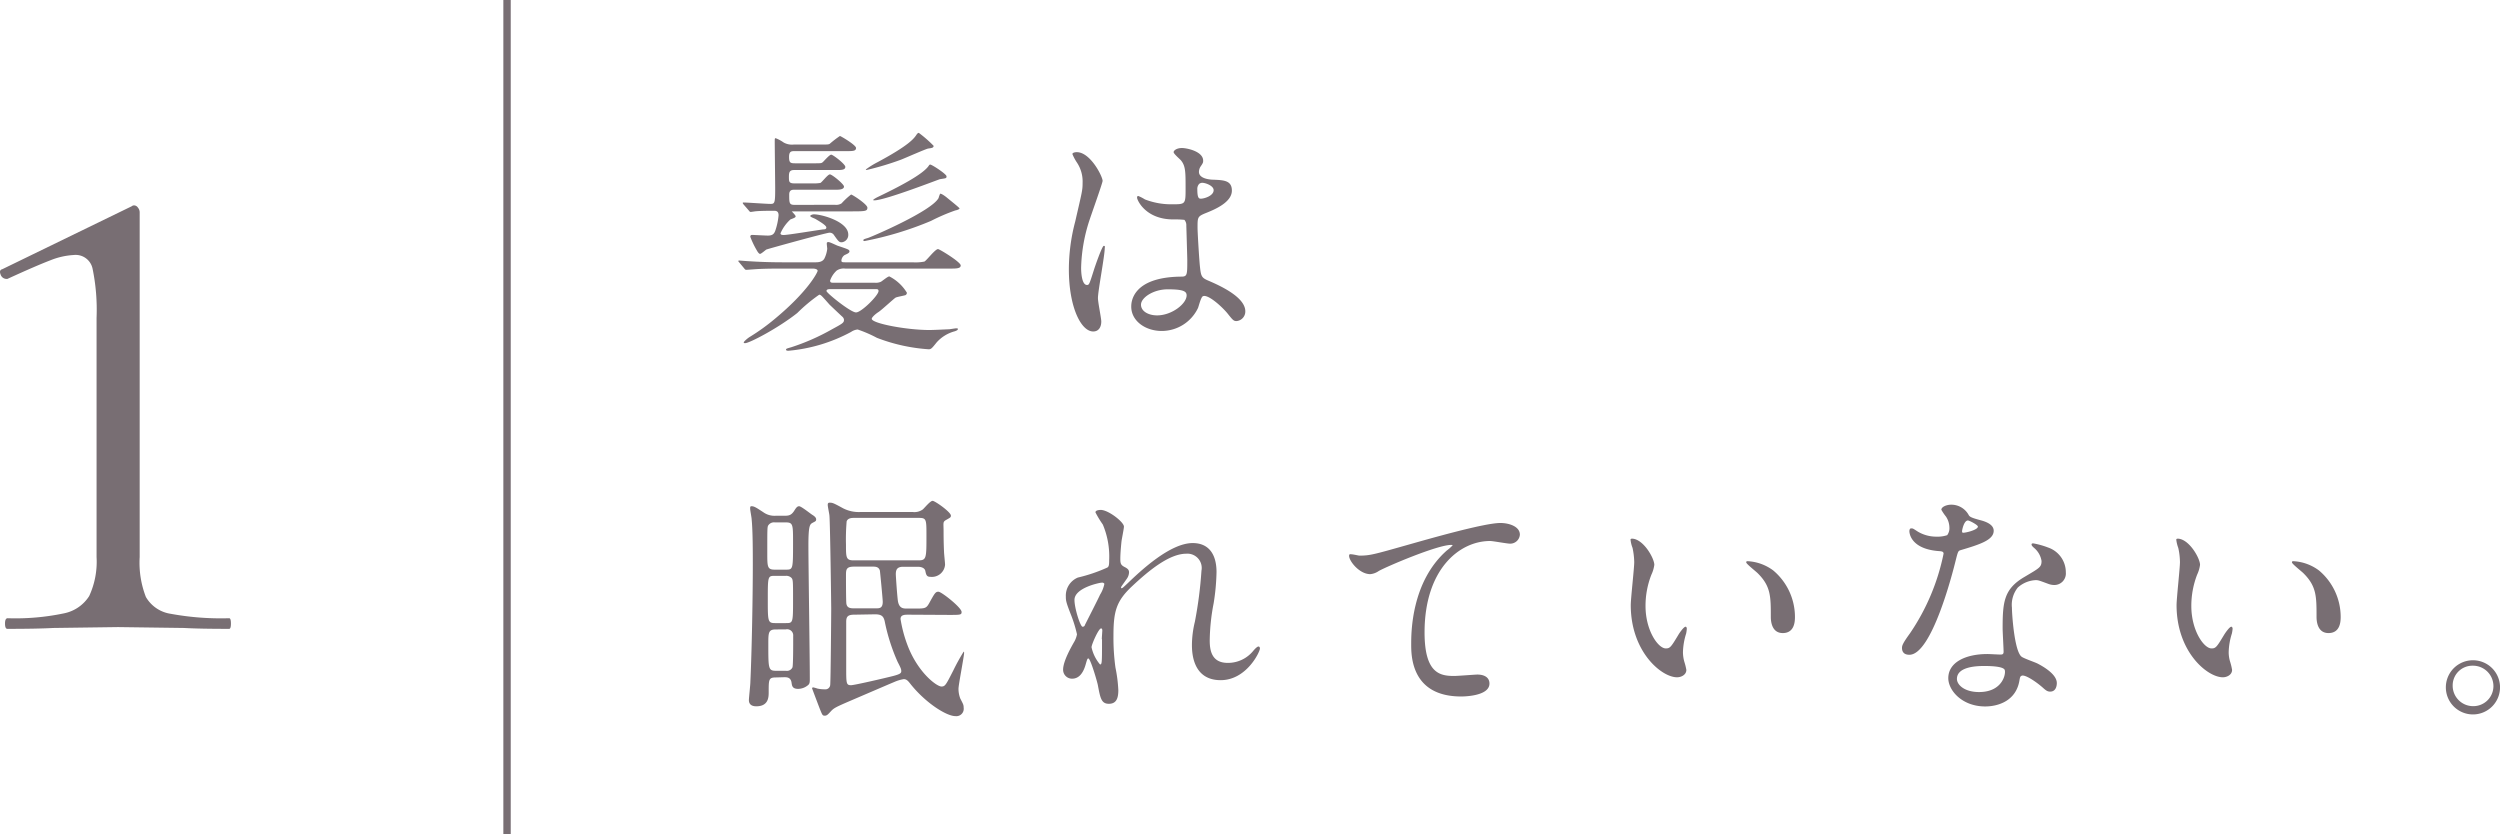 <svg xmlns="http://www.w3.org/2000/svg" viewBox="0 0 338.63 113"><defs><style>.cls-1{fill:#786e73;}.cls-2{fill:none;stroke:#786e73;stroke-miterlimit:10;}</style></defs><g id="图层_2" data-name="图层 2"><g id="レイヤー_1" data-name="レイヤー 1"><path class="cls-1" d="M118.55,38.3a1.63,1.63,0,0,0,.76-.13c.16-.07.92-.73,1.15-.73a5.92,5.92,0,0,1,2.38,2.21.36.36,0,0,1-.2.33c-.2.07-1.12.23-1.32.33S119.41,42,119,42.26s-.92.72-.92.92c0,.63,4.72,1.52,7.79,1.52.66,0,1.91-.07,2.67-.1.13,0,.83-.13,1-.13s.2,0,.2.13-.3.23-.4.27a5,5,0,0,0-2.47,1.51c-.66.83-.76.93-1.09.93a23.82,23.82,0,0,1-7-1.55,17.31,17.31,0,0,0-2.61-1.13,1.9,1.9,0,0,0-.89.33,21.85,21.85,0,0,1-8.48,2.55c-.07,0-.33,0-.33-.14s.1-.16.69-.33a29.59,29.59,0,0,0,5.54-2.44c1.46-.79,1.62-.89,1.62-1.29a.63.63,0,0,0-.2-.39c-.26-.23-1.48-1.39-1.75-1.65-1.08-1.22-1.18-1.35-1.41-1.35A22,22,0,0,0,108,42.39c-2.51,2-6.47,4.09-7.07,4.09-.09,0-.19,0-.19-.1s.49-.56.89-.79A28.13,28.13,0,0,0,105,43.15c4.46-3.7,5.75-6.27,5.75-6.47s-.33-.3-.66-.3H106c-1,0-2.58,0-3.9.1l-1,.07c-.14,0-.2-.07-.3-.2l-.63-.76c-.13-.16-.16-.16-.16-.23s.06-.07.13-.07,1.22.1,1.45.1c1,.07,2.64.14,4.52.14h4.26c.4,0,1,0,1.29-.5a3.91,3.91,0,0,0,.39-1.32c0-.1-.06-.56-.06-.69s0-.23.23-.23,1.09.46,1.32.52c1.38.47,1.52.5,1.52.76s-.63.43-.73.53a1,1,0,0,0-.36.66c0,.27.1.27.66.27h9a6,6,0,0,0,1.58-.1c.33-.17,1.45-1.69,1.85-1.69.2,0,3.07,1.75,3.07,2.21s-.66.43-1.75.43h-13.9a1.68,1.68,0,0,0-1.15.27,3.29,3.29,0,0,0-.89,1.35c0,.3.19.3.56.3ZM113.1,27.74a1.34,1.34,0,0,0,.9-.2,9.77,9.77,0,0,1,1.28-1.19c.17,0,2.21,1.32,2.21,1.78s-.26.5-2,.5h-8.12s-.13,0-.13,0,.53.53.53.66-.07.2-.7.43a5.51,5.51,0,0,0-1.35,1.88c0,.23.26.23.46.23.56,0,4.52-.66,5.35-.76.13,0,.4,0,.4-.26s-.76-.73-1.49-1.16c-.1-.06-.69-.26-.69-.39s.33-.23.49-.23c1.09,0,4.66,1,4.66,2.74a1,1,0,0,1-.89,1.05c-.33,0-.43-.1-1.06-1a.67.67,0,0,0-.6-.3c-.42,0-8.41,2.21-8.54,2.28s-.7.59-.86.59-.36-.33-.43-.46a12.12,12.12,0,0,1-.89-1.85c0-.2.1-.26.26-.26s1.78.09,2.11.09c.6,0,.83-.19,1-.62a8.91,8.91,0,0,0,.46-2.12c0-.42-.16-.62-.59-.62s-2.21,0-2.74.1l-.43.06c-.13,0-.2-.1-.3-.23l-.66-.76c-.1-.13-.13-.16-.13-.23s.07-.06.13-.06c.5,0,3.07.19,3.63.19s.63-.13.63-2c0-.93-.06-5.45-.06-6.5,0-.3,0-.4.13-.4a5,5,0,0,1,1.09.59,2.32,2.32,0,0,0,1.35.27H111c1.09,0,1.22,0,1.39-.1a13.59,13.59,0,0,1,1.38-1.06c.1,0,2.18,1.22,2.18,1.62s-.36.43-1.19.43h-7.09c-.46,0-.79,0-.79.79s.19.86.82.86h2.51c1,0,1.06,0,1.25-.17s.89-1,1.13-1,1.91,1.28,1.91,1.65-.4.43-1,.43h-5.94c-.6,0-.7.29-.7.92s0,.89.73.89H110a5.69,5.69,0,0,0,1.12-.06c.23-.1,1-1.16,1.29-1.16s1.91,1.32,1.91,1.65-.43.43-1.05.43h-5.65c-.3,0-.72,0-.72.66,0,1.12,0,1.39.72,1.39Zm-.52,11.42c-.3,0-.63,0-.63.26s3.27,2.9,4,2.9S119,40,119,39.42c0-.26-.19-.26-.42-.26Zm15.61-12.45c.23.2,1.78,1.42,1.78,1.52s-.3.23-.56.27a25.62,25.62,0,0,0-3.3,1.42,45.13,45.13,0,0,1-9,2.73c-.07,0-.17,0-.17-.13s.46-.23.63-.29c.53-.17,8.65-3.64,9.57-5.42,0-.06.17-.53.2-.56S127.56,26.22,128.19,26.71ZM124.46,18a16.67,16.67,0,0,1,2,1.75c0,.27-.23.3-.73.37-.2,0-3.1,1.28-3.69,1.51a39.34,39.34,0,0,1-4.63,1.39c-.06,0-.13,0-.13-.07a11.75,11.75,0,0,1,1.62-1c4.29-2.31,4.92-3.2,5.28-3.76C124.26,18.1,124.33,18,124.46,18ZM126,22.29c.23,0,2.21,1.29,2.21,1.59s-.1.26-.89.39c-.1,0-7.42,2.87-8.91,2.87-.07,0-.13,0-.13-.06s.36-.27.56-.37c2.67-1.28,6.27-3.1,7-4.32A.21.21,0,0,1,126,22.29Z"/><path class="cls-1" d="M149.17,43.55c0,.72-.33,1.35-1.09,1.35-1.65,0-3.3-3.3-3.3-8.42a25.42,25.42,0,0,1,.86-6.47c.93-4.06,1-4.22,1-5.24a4.61,4.61,0,0,0-.76-2.74,6.55,6.55,0,0,1-.62-1.16c0-.2.39-.26.59-.26,1.85,0,3.5,3.3,3.5,3.89,0,.27-1.45,4.33-1.72,5.15a22.09,22.09,0,0,0-1.19,6.63c0,.2,0,2.32.8,2.32.29,0,.33-.14.92-2,.13-.43,1.12-3.3,1.35-3.3s.13.23.13.29c0,1.06-.92,5.81-.92,6.77C148.71,40.91,149.17,43.08,149.17,43.55Zm13.11-1.85a5.45,5.45,0,0,1-4.92,3.13c-2.21,0-4.13-1.35-4.13-3.3,0-.46,0-4,6.77-4.06.82,0,.82-.23.82-2.27,0-.2-.1-3.7-.13-4.62a1.12,1.12,0,0,0-.26-.8,12.14,12.14,0,0,0-1.52-.06c-3.73,0-4.89-2.61-4.89-2.94,0-.1,0-.23.17-.23a5.39,5.39,0,0,1,.89.46,9.8,9.8,0,0,0,3.7.66c1.81,0,1.81,0,1.81-2.18s0-3-.62-3.76c-.14-.17-1-.89-1-1.12s.43-.56,1.12-.56,2.88.46,2.88,1.71c0,.23,0,.3-.37.83a1.41,1.41,0,0,0-.2.69c0,1,1.72,1.06,1.92,1.06,1.45.06,2.54.1,2.54,1.48,0,1.55-2.21,2.51-3.43,3s-1.22.56-1.22,2c0,.72.23,4.45.33,5.35.13,1.22.23,1.45,1.05,1.81,1.62.69,5.09,2.25,5.09,4.19a1.3,1.3,0,0,1-1.19,1.32c-.4,0-.5-.13-1.29-1.12-1-1.15-2.67-2.54-3.27-2.24C162.67,40.25,162.37,41.47,162.28,41.7Zm-7.73-.43c0,.89,1,1.45,2.18,1.45,2,0,4-1.58,4-2.71,0-.56-.46-.82-2.57-.82C156.24,39.19,154.55,40.31,154.55,41.27Zm7.63-15.61c0,1.25.26,1.25.49,1.25.46,0,1.72-.39,1.72-1.15,0-.6-1.09-1-1.55-1a.72.72,0,0,0-.4.14A1,1,0,0,0,162.18,25.66Z"/><path class="cls-1" d="M105.12,91.76c-1,0-1,.26-1,2,0,.62,0,1.91-1.68,1.91-.86,0-1-.5-1-.83s.2-2.08.2-2.47c.2-4.39.33-11.69.33-15.88,0-1.58,0-4.65-.16-6.17,0-.2-.2-1.19-.2-1.42s0-.33.2-.33c.36,0,.69.23,1.55.79a2.61,2.61,0,0,0,1.71.5h1.06c.63,0,1,0,1.42-.63.23-.36.4-.66.69-.66s1.52,1,1.78,1.16.53.36.53.62-.13.27-.49.47-.56.36-.56,3.07c0,2.54.19,15.15.19,18,0,.5,0,.73-.26.93a2.12,2.12,0,0,1-1.32.49c-.79,0-.83-.43-.89-.82-.1-.76-.63-.76-1-.76Zm-.17-21a.92.92,0,0,0-.92.46c-.1.26-.1.63-.1,3.66,0,1.88,0,2.28,1,2.28h1.49c1,0,1,0,1-3.7,0-2.41,0-2.7-1-2.7ZM105,78c-1,0-1,0-1,3.23,0,2.94,0,3.17,1,3.17h1.42c1,0,1,0,1-3.23,0-2.45,0-2.68-.23-2.91a1,1,0,0,0-.76-.26Zm.07,7.26c-1,0-1,.46-1,2,0,3.34,0,3.6,1.06,3.6h1.32a.83.83,0,0,0,.89-.46c.1-.27.1-2.84.1-4.26a.83.83,0,0,0-1-.89Zm18-2c-.53,0-1.09,0-1.09.59a18,18,0,0,0,.89,3.4c1.39,3.8,4,5.74,4.65,5.74.5,0,.6-.2,1.59-2.14a27.73,27.73,0,0,1,1.42-2.58c.06,0,.06.1.06.17,0,.43-.76,4.32-.76,4.85a3.66,3.66,0,0,0,.24,1.32c.39.76.46.86.46,1.25A1,1,0,0,1,129.41,97c-1.22,0-4-1.78-6-4.25-.39-.5-.59-.76-1-.76a5.43,5.43,0,0,0-1.22.36c-.86.36-5.09,2.18-6,2.57-2,.86-2.25,1-2.64,1.42s-.53.6-.83.6-.33-.07-.66-.89c-.07-.17-1.06-2.78-1.06-2.81s0-.13.17-.13a5.48,5.48,0,0,1,.56.16,4.66,4.66,0,0,0,1,.1.65.65,0,0,0,.72-.56c.07-.39.14-9.83.14-10.33s-.14-11.42-.24-12.61c0-.19-.23-1.22-.23-1.48,0-.1,0-.3.23-.3.4,0,.47,0,1.85.76a4.67,4.67,0,0,0,2.41.5h7A1.93,1.93,0,0,0,125,69c.2-.17,1-1.16,1.32-1.16s2.48,1.52,2.48,2c0,.23-.07.26-.6.56s-.39.36-.39,1.58c0,.37,0,1.49.06,2.74,0,.27.14,1.49.14,1.78A1.79,1.79,0,0,1,126,78.13c-.49,0-.56-.3-.66-.79s-.72-.57-1-.57h-2c-.83,0-1,.4-1,1,0,.27.2,3.24.3,3.73.19.93.75.93,1.22.93h1c1.42,0,1.59,0,2-.73.76-1.38.86-1.55,1.26-1.55s3.13,2.15,3.13,2.74c0,.4-.16.4-1.75.4Zm-7.49-13.11c-.3,0-.76.07-.9.47a28.61,28.61,0,0,0-.09,3.16c0,1.69,0,2.12,1,2.12h8.84c1.06,0,1.06-.33,1.06-3.34,0-2.18,0-2.41-1-2.41Zm.1,6.6c-1.09,0-1.09.43-1.09,1.23,0,.52,0,3.59.06,3.82.1.53.5.6,1,.6h3c.46,0,.92,0,.92-.89,0-.33-.36-4.1-.39-4.23-.13-.43-.46-.53-.89-.53Zm0,6.51c-.93,0-1.06.36-1.06,1v6.11c0,2.21,0,2.44.66,2.44.46,0,4.75-1,5.71-1.25s1.09-.4,1.09-.66-.07-.43-.5-1.26a25.92,25.92,0,0,1-1.75-5.51c-.16-.66-.43-.92-1.32-.92Z"/><path class="cls-1" d="M152.24,71.33c0,.26-.3,1.71-.33,2s-.16,1.52-.16,2.38c0,.69.1.86.69,1.15.3.17.49.33.49.66a1.59,1.59,0,0,1-.29.86c-.7,1-.79,1.09-.79,1.19s0,.1.09.1.17-.07.83-.69c1.72-1.65,5.71-5.42,8.78-5.42,2.24,0,3.23,1.59,3.23,3.93a29.41,29.41,0,0,1-.39,4.23,27.9,27.9,0,0,0-.53,5c0,1.28.2,3.07,2.44,3.07a4.41,4.41,0,0,0,3.47-1.65c.23-.27.53-.57.69-.57s.2.17.2.27c0,.46-1.82,4.29-5.32,4.29-3.89,0-3.89-3.93-3.89-4.82a13.66,13.66,0,0,1,.4-3.1,55.25,55.25,0,0,0,.89-6.9A1.94,1.94,0,0,0,160.69,75c-2.34,0-5.15,2.35-7.33,4.39s-2.54,3.43-2.54,6.77a29.48,29.48,0,0,0,.27,4.26,19.53,19.53,0,0,1,.39,3.07c0,1.08-.26,1.84-1.28,1.84s-1.16-.76-1.49-2.51c-.07-.42-1-3.63-1.29-3.63-.13,0-.16.1-.39.9-.3,1-.83,1.84-1.82,1.84A1.21,1.21,0,0,1,144,90.7c0-1.15,1.13-3.1,1.46-3.69a3.21,3.21,0,0,0,.42-1.09,17.6,17.6,0,0,0-.75-2.48c-.73-1.85-.76-2.08-.76-2.64A2.65,2.65,0,0,1,146,78.23,21.28,21.28,0,0,0,150,76.87c.2-.13.24-.36.24-1a11.13,11.13,0,0,0-.86-4.82,13.57,13.57,0,0,1-1-1.65c0-.3.53-.33.76-.33C150.2,69.12,152.24,70.73,152.24,71.33Zm-3,7.59c-.26,0-3.7.69-3.7,2.34,0,1.16.8,3.63,1.09,3.63s.3-.19.37-.33,1.85-3.63,2-4a4.33,4.33,0,0,0,.59-1.48A.34.34,0,0,0,149.27,78.92Zm0,7.66c0-.17.07-1.09.07-1.16s0-.3-.17-.3c-.33,0-1.29,2.18-1.29,2.55A5.35,5.35,0,0,0,149,90C149.27,90,149.27,89.81,149.27,86.58Z"/><path class="cls-1" d="M184.12,75.26c1.42,0,1.91-.14,6.43-1.42,2.94-.83,10.47-3,12.68-3,1.15,0,2.64.46,2.64,1.58a1.31,1.31,0,0,1-1.32,1.22c-.43,0-2.31-.36-2.71-.36-4.19,0-8.88,3.86-8.88,12.38,0,5.54,2.08,5.9,4,5.9.5,0,2.87-.19,3.14-.19,1,0,1.65.42,1.65,1.22,0,1.75-3.63,1.75-3.83,1.75-6.77,0-6.77-5.52-6.77-7.07s0-8.45,4.82-12.7a5.8,5.8,0,0,0,.79-.7c0-.06-.13-.06-.2-.06-1.88,0-8.74,2.93-9.8,3.53a2.42,2.42,0,0,1-1.15.43c-1.65,0-3.2-2.21-2.81-2.68C183,75,184,75.26,184.12,75.26Z"/><path class="cls-1" d="M224.08,76.51a4.45,4.45,0,0,1-.39,1.32,11.51,11.51,0,0,0-.8,4.26c0,3.33,1.72,5.74,2.74,5.74.57,0,.7-.16,1.69-1.81.19-.33.76-1.13,1-1.13.1,0,.16.14.16.27a4.38,4.38,0,0,1-.09.66,9,9,0,0,0-.43,2.51,4.82,4.82,0,0,0,.19,1.32,8,8,0,0,1,.27,1.09c0,.66-.69,1-1.26,1-2.11,0-6.27-3.47-6.27-9.77,0-.93.47-5,.47-5.84a10,10,0,0,0-.23-1.92,4.13,4.13,0,0,1-.27-1.12c0-.1.13-.13.2-.13C222.6,73,224.08,75.62,224.08,76.51Zm16.11.76a8.23,8.23,0,0,1,2.94,6.3c0,.63-.07,2.18-1.65,2.18s-1.62-1.78-1.62-2.21c0-2.74,0-4.12-1.75-5.87-.26-.27-1.58-1.29-1.58-1.49s.13-.16.29-.16A6.34,6.34,0,0,1,240.19,77.27Z"/><path class="cls-1" d="M264.05,71.43a2.73,2.73,0,0,0-.46-1.45,7,7,0,0,1-.63-.93c0-.39.69-.69,1.35-.69a2.68,2.68,0,0,1,2.38,1.45c.16.23.49.36,1.48.63.63.16,1.88.53,1.88,1.45,0,1.25-1.84,1.85-4.52,2.64-.29.1-.33.2-.62,1.35-.4,1.65-3.24,12.81-6.28,12.81-.89,0-1-.59-1-.92s.1-.63,1.09-2A29.58,29.58,0,0,0,263.26,75c0-.3-.24-.33-.73-.36-3.9-.33-3.9-2.64-3.9-2.68s0-.39.24-.39.23,0,.89.43a4.87,4.87,0,0,0,2.54.69,4.08,4.08,0,0,0,1.45-.2A1.58,1.58,0,0,0,264.05,71.43Zm9.5,20.66c-.43,2.87-2.93,3.6-4.65,3.6-3.14,0-5-2.18-5-3.83,0-2.15,2.34-3.27,5.31-3.27.26,0,1.48.07,1.72.07s.46,0,.46-.37c0-.49-.13-2.7-.13-3.17,0-3.63.19-5.37,3-7,2-1.19,2.27-1.29,2.27-2.14a2.9,2.9,0,0,0-.92-1.69c-.3-.26-.43-.39-.43-.53s.1-.16.23-.16a10.78,10.78,0,0,1,2,.56,3.54,3.54,0,0,1,2.41,3.37,1.56,1.56,0,0,1-1.55,1.71,2.29,2.29,0,0,1-.76-.13c-1.26-.46-1.39-.53-1.78-.53a3.9,3.9,0,0,0-2.41,1,3.74,3.74,0,0,0-.8,2.74c0,.83.33,5.94,1.32,6.64.3.23,1.85.76,2.15.92.69.36,2.61,1.42,2.61,2.64,0,.56-.23,1.16-.89,1.16-.33,0-.53-.1-1-.53-.89-.79-2.41-1.82-2.87-1.62C273.62,91.63,273.62,91.76,273.55,92.09Zm-4.75-1.88c-.76,0-3.73,0-3.73,1.75,0,.79,1,1.78,3,1.78,3.2,0,3.67-2.51,3.47-3S269.56,90.21,268.8,90.21Zm-.89-18.88c0-.23-1.16-.83-1.35-.83-.56,0-.8,1.36-.8,1.46a.36.36,0,0,0,.07.19C265.93,72.25,267.91,71.82,267.91,71.33Z"/><path class="cls-1" d="M298,76.51a4.45,4.45,0,0,1-.39,1.32,11.72,11.72,0,0,0-.79,4.26c0,3.33,1.71,5.74,2.73,5.74.57,0,.7-.16,1.69-1.81.2-.33.76-1.13,1-1.13.1,0,.17.14.17.27a4.35,4.35,0,0,1-.1.66,9,9,0,0,0-.43,2.51,4.42,4.42,0,0,0,.2,1.32,7.73,7.73,0,0,1,.26,1.09c0,.66-.69,1-1.25,1-2.12,0-6.27-3.47-6.27-9.77,0-.93.46-5,.46-5.84a9.24,9.24,0,0,0-.23-1.92,4.64,4.64,0,0,1-.27-1.12c0-.1.13-.13.2-.13C296.52,73,298,75.62,298,76.51Zm16.11.76a8.23,8.23,0,0,1,2.94,6.3c0,.63-.07,2.18-1.65,2.18s-1.62-1.78-1.62-2.21c0-2.74,0-4.12-1.75-5.87-.26-.27-1.58-1.29-1.58-1.49s.13-.16.29-.16A6.34,6.34,0,0,1,314.11,77.27Z"/><path class="cls-1" d="M338.63,92.91a3.67,3.67,0,1,1-7.33,0,3.67,3.67,0,0,1,7.33,0Zm-6.41,0A2.77,2.77,0,0,0,335,95.65a2.72,2.72,0,0,0,2.74-2.7,2.77,2.77,0,0,0-2.81-2.78A2.67,2.67,0,0,0,332.22,92.88Z"/><line class="cls-2" x1="68.68" x2="68.68" y2="113"/></g><g id="レイヤー_4" data-name="レイヤー 4"><path class="cls-1" d="M.68,84.46q0-.72.36-.72a32,32,0,0,0,7.62-.66,5.27,5.27,0,0,0,3.42-2.34,11.06,11.06,0,0,0,1-5.28V43.06a27.54,27.54,0,0,0-.54-6.66A2.34,2.34,0,0,0,10,34.54a9.9,9.9,0,0,0-3.18.72Q4.88,36,1,37.78H.92a.85.85,0,0,1-.84-.6q-.24-.6.24-.72l17.52-8.52a.49.49,0,0,1,.36-.12.65.65,0,0,1,.48.3,1,1,0,0,1,.24.66V75.46a12.82,12.82,0,0,0,.84,5.4,4.68,4.68,0,0,0,3.36,2.28,37.55,37.55,0,0,0,7.92.6q.24,0,.24.72t-.24.72q-4,0-6.12-.12L16,84.94l-8.76.12Q5,85.18,1,85.18.68,85.18.68,84.46Z"/></g></g></svg>